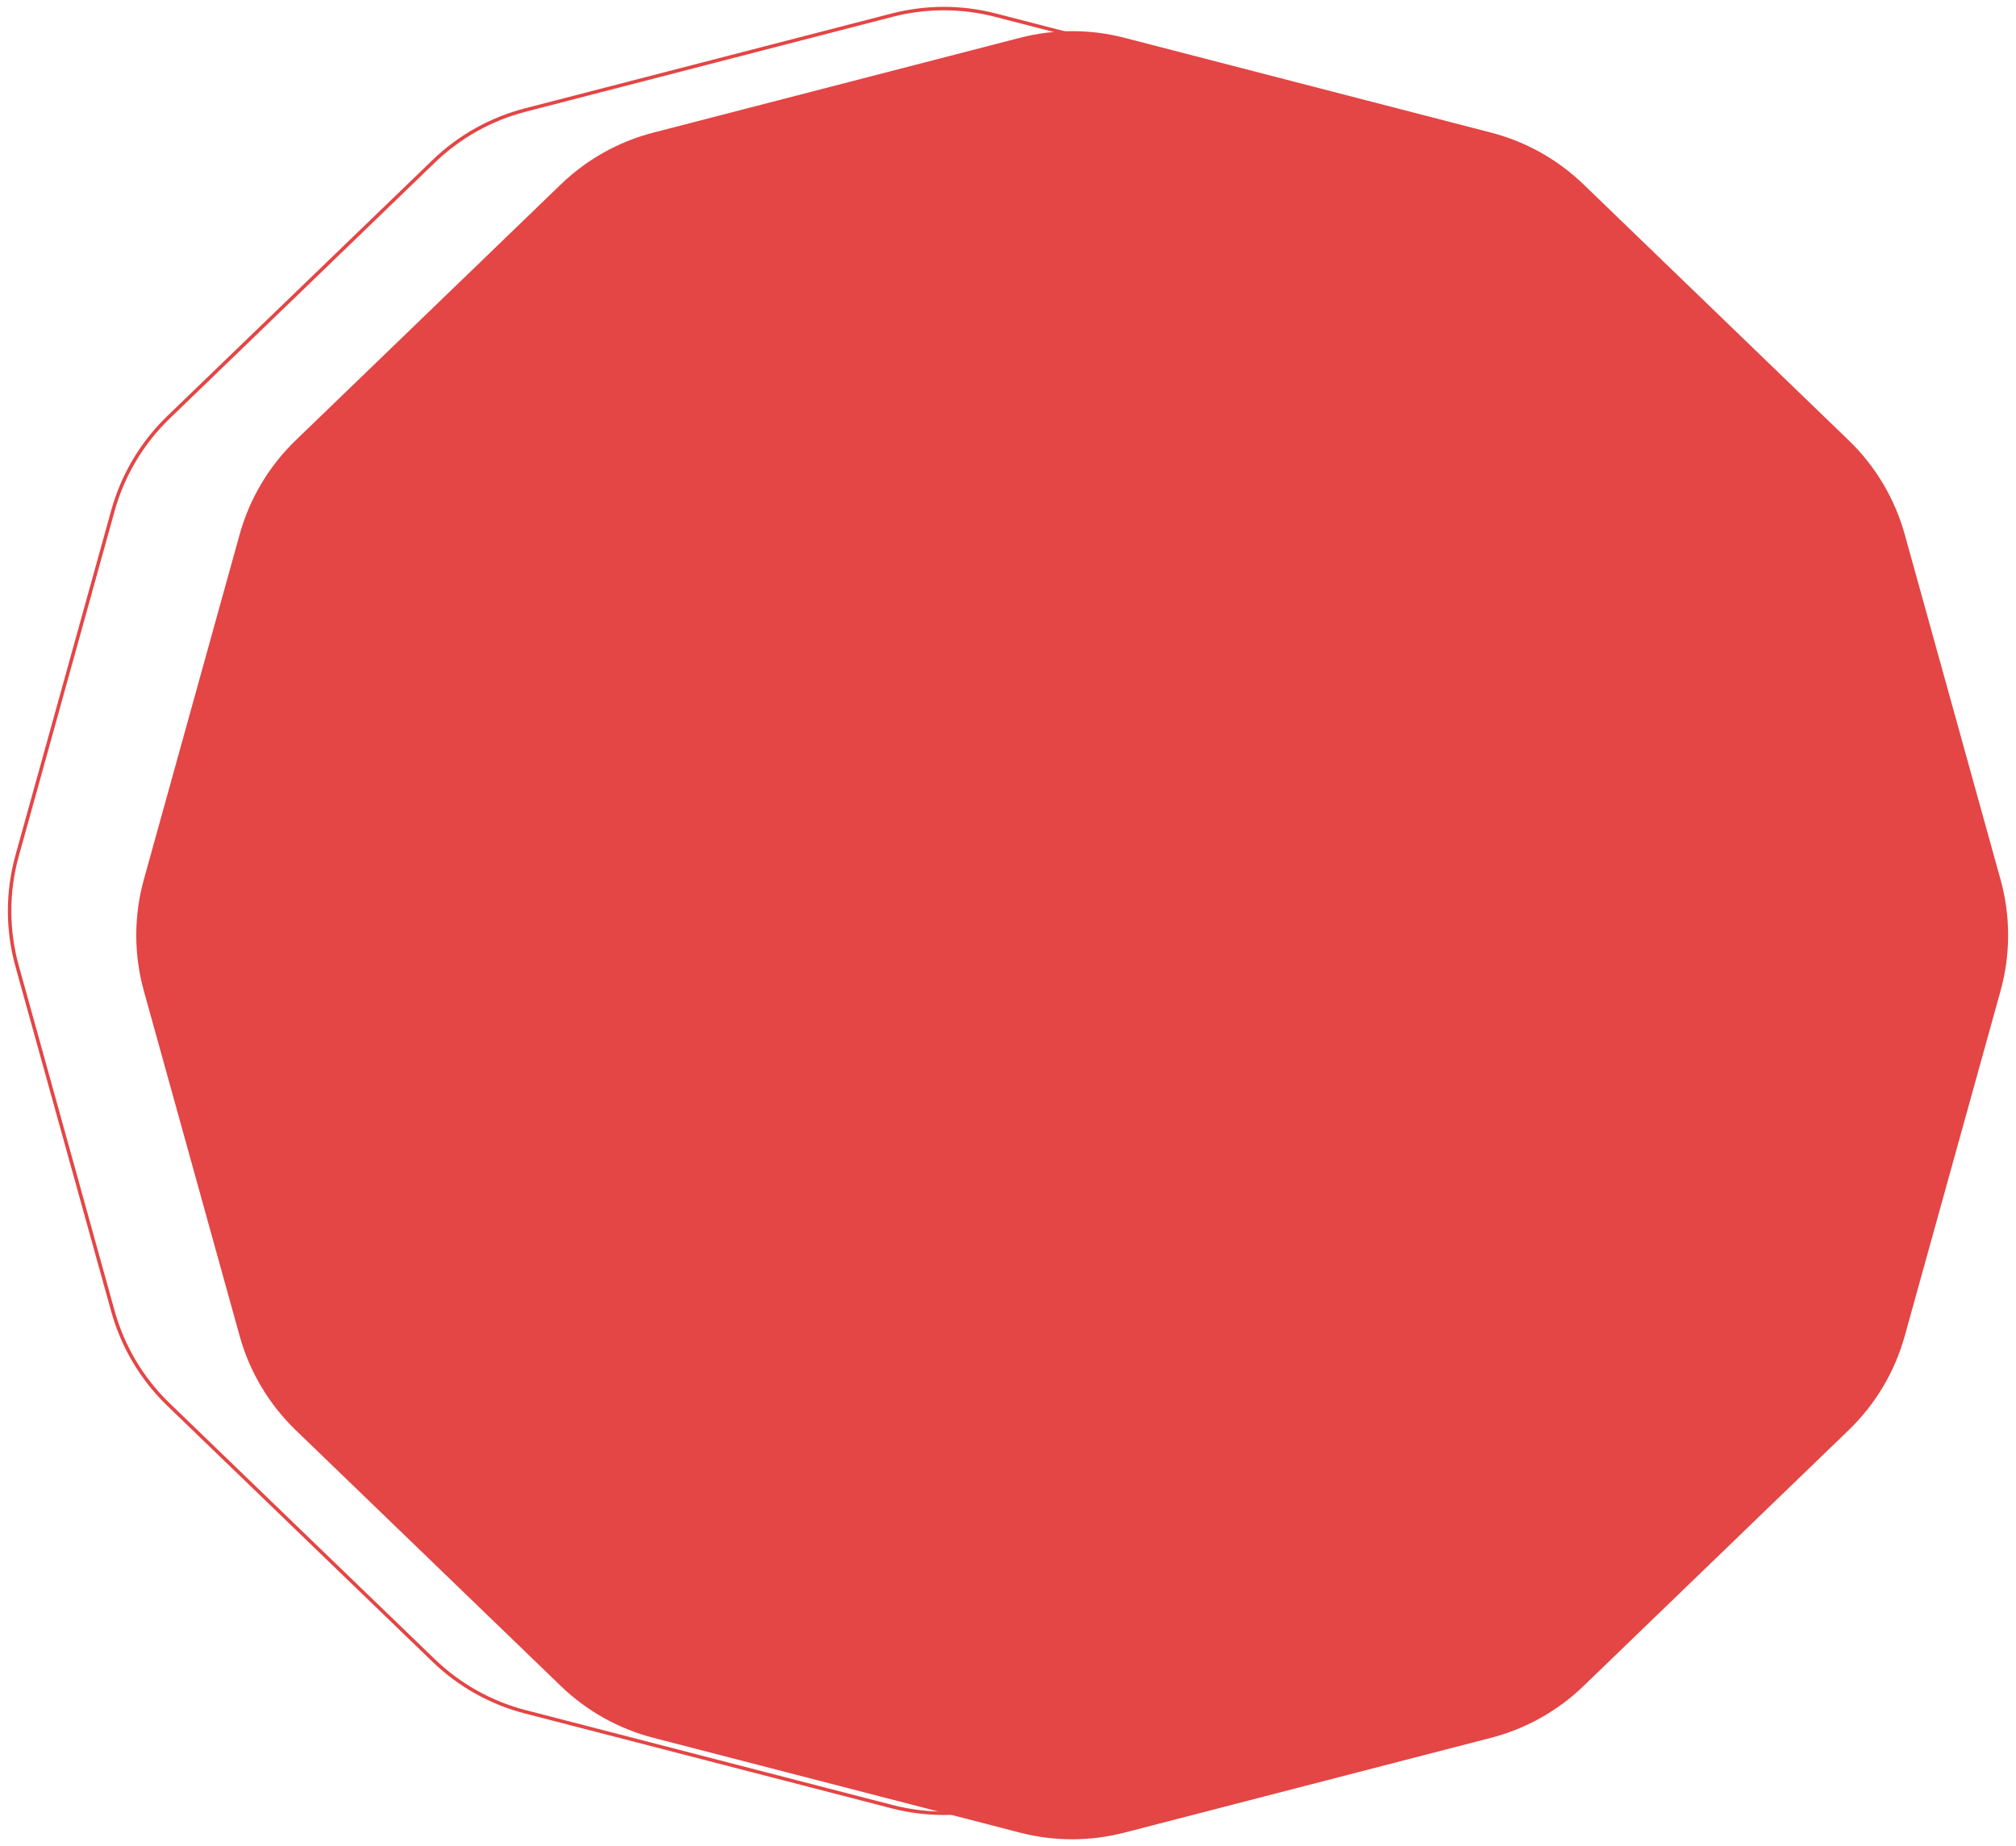 <?xml version="1.0" encoding="UTF-8"?> <svg xmlns="http://www.w3.org/2000/svg" width="581" height="532" viewBox="0 0 581 532" fill="none"> <path d="M293.979 10.884C303.831 8.337 314.169 8.337 324.021 10.884L429.715 38.216C439.735 40.807 448.913 45.945 456.36 53.132L532.788 126.89C540.495 134.328 546.07 143.692 548.935 154.012L576.543 253.448C579.459 263.951 579.459 275.049 576.543 285.552L548.935 384.988C546.07 395.308 540.495 404.672 532.788 412.11L456.36 485.869C448.913 493.055 439.735 498.193 429.715 500.784L324.021 528.116C314.169 530.663 303.831 530.663 293.979 528.116L188.285 500.784C178.265 498.193 169.087 493.055 161.64 485.869L85.212 412.11C77.505 404.672 71.93 395.308 69.065 384.988L41.457 285.552C38.541 275.049 38.541 263.951 41.457 253.448L69.065 154.012C71.93 143.692 77.505 134.328 85.212 126.89L161.64 53.132C169.087 45.945 178.265 40.807 188.285 38.216L293.979 10.884Z" fill="#E44545"></path> <path d="M286.896 4.368L392.59 31.7C402.526 34.269 411.628 39.365 419.013 46.491L495.441 120.25C503.083 127.625 508.612 136.912 511.453 147.146L539.062 246.582C541.953 256.997 541.953 268.003 539.062 278.418L511.453 377.854C508.612 388.088 503.083 397.375 495.441 404.75L419.013 478.509C411.628 485.635 402.526 490.731 392.59 493.3L286.896 520.632C277.126 523.158 266.874 523.158 257.104 520.632L151.41 493.3C141.474 490.731 132.372 485.635 124.987 478.509L48.559 404.75C40.917 397.375 35.388 388.088 32.547 377.854L4.938 278.418C2.047 268.003 2.047 256.997 4.938 246.582L32.547 147.146C35.388 136.912 40.917 127.625 48.559 120.25L124.987 46.491C132.372 39.365 141.474 34.269 151.41 31.7L257.104 4.368C266.874 1.842 277.126 1.842 286.896 4.368Z" stroke="#E44545"></path> </svg> 